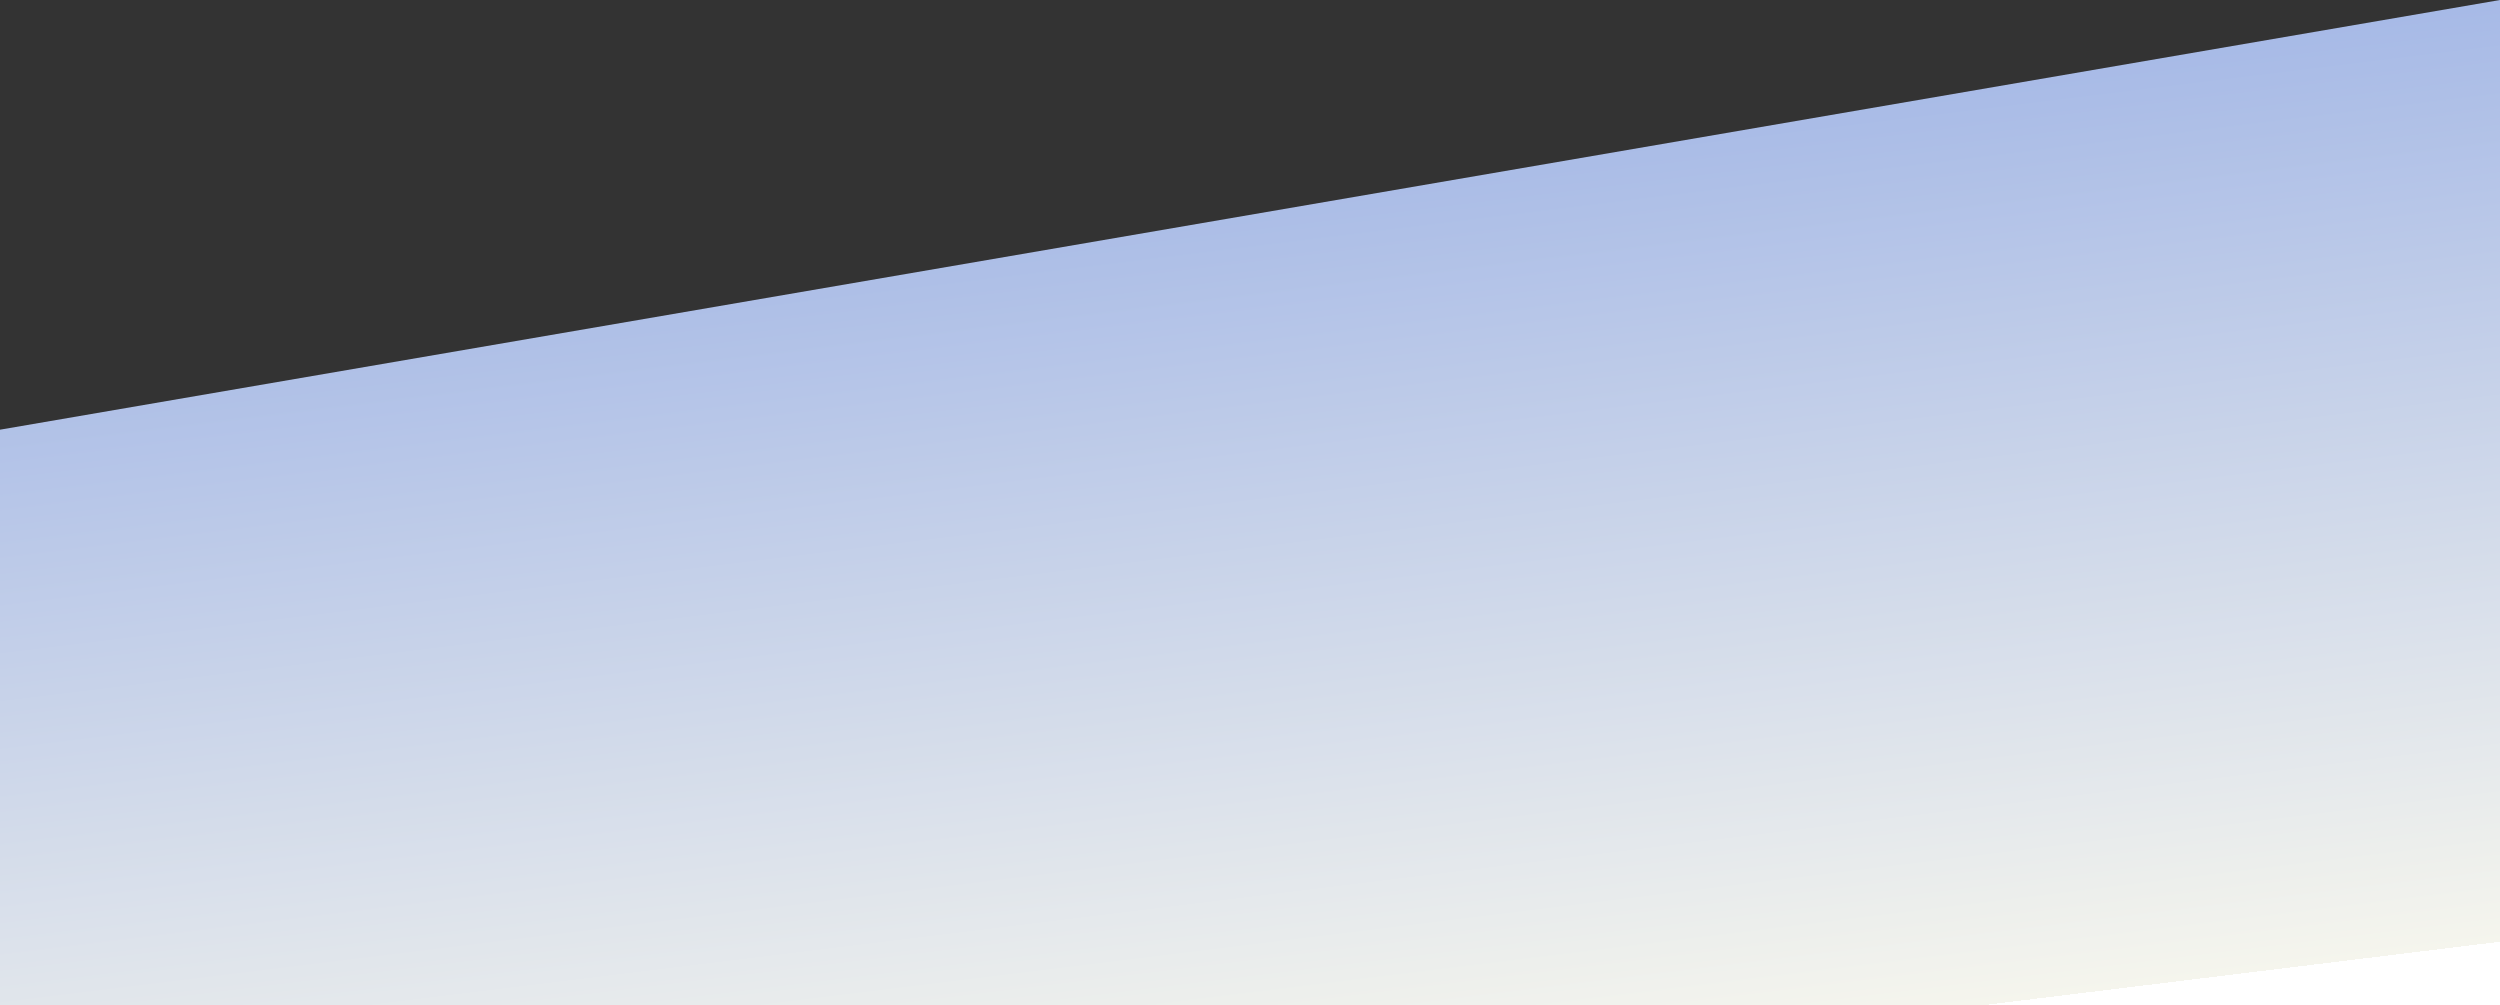 <svg viewBox="0 0 1440 579" fill="none" xmlns="http://www.w3.org/2000/svg">
<rect x="0" y="0" width="1440" height="579" fill="#333333" stroke="none"/>
<path d="M1440 0L0 247.5V579H1440V0Z" fill="url(#paint0_linear_685_7969)"/>
<defs>
<linearGradient id="paint0_linear_685_7969" x1="-1112" y1="-232" x2="-980.488" y2="839.514" gradientUnits="userSpaceOnUse">
<stop stop-color="#587EE0"/>
<stop offset="1" stop-color="#F5F5ED"/>
<stop offset="1" stop-color="white"/>
</linearGradient>
</defs>
</svg>
